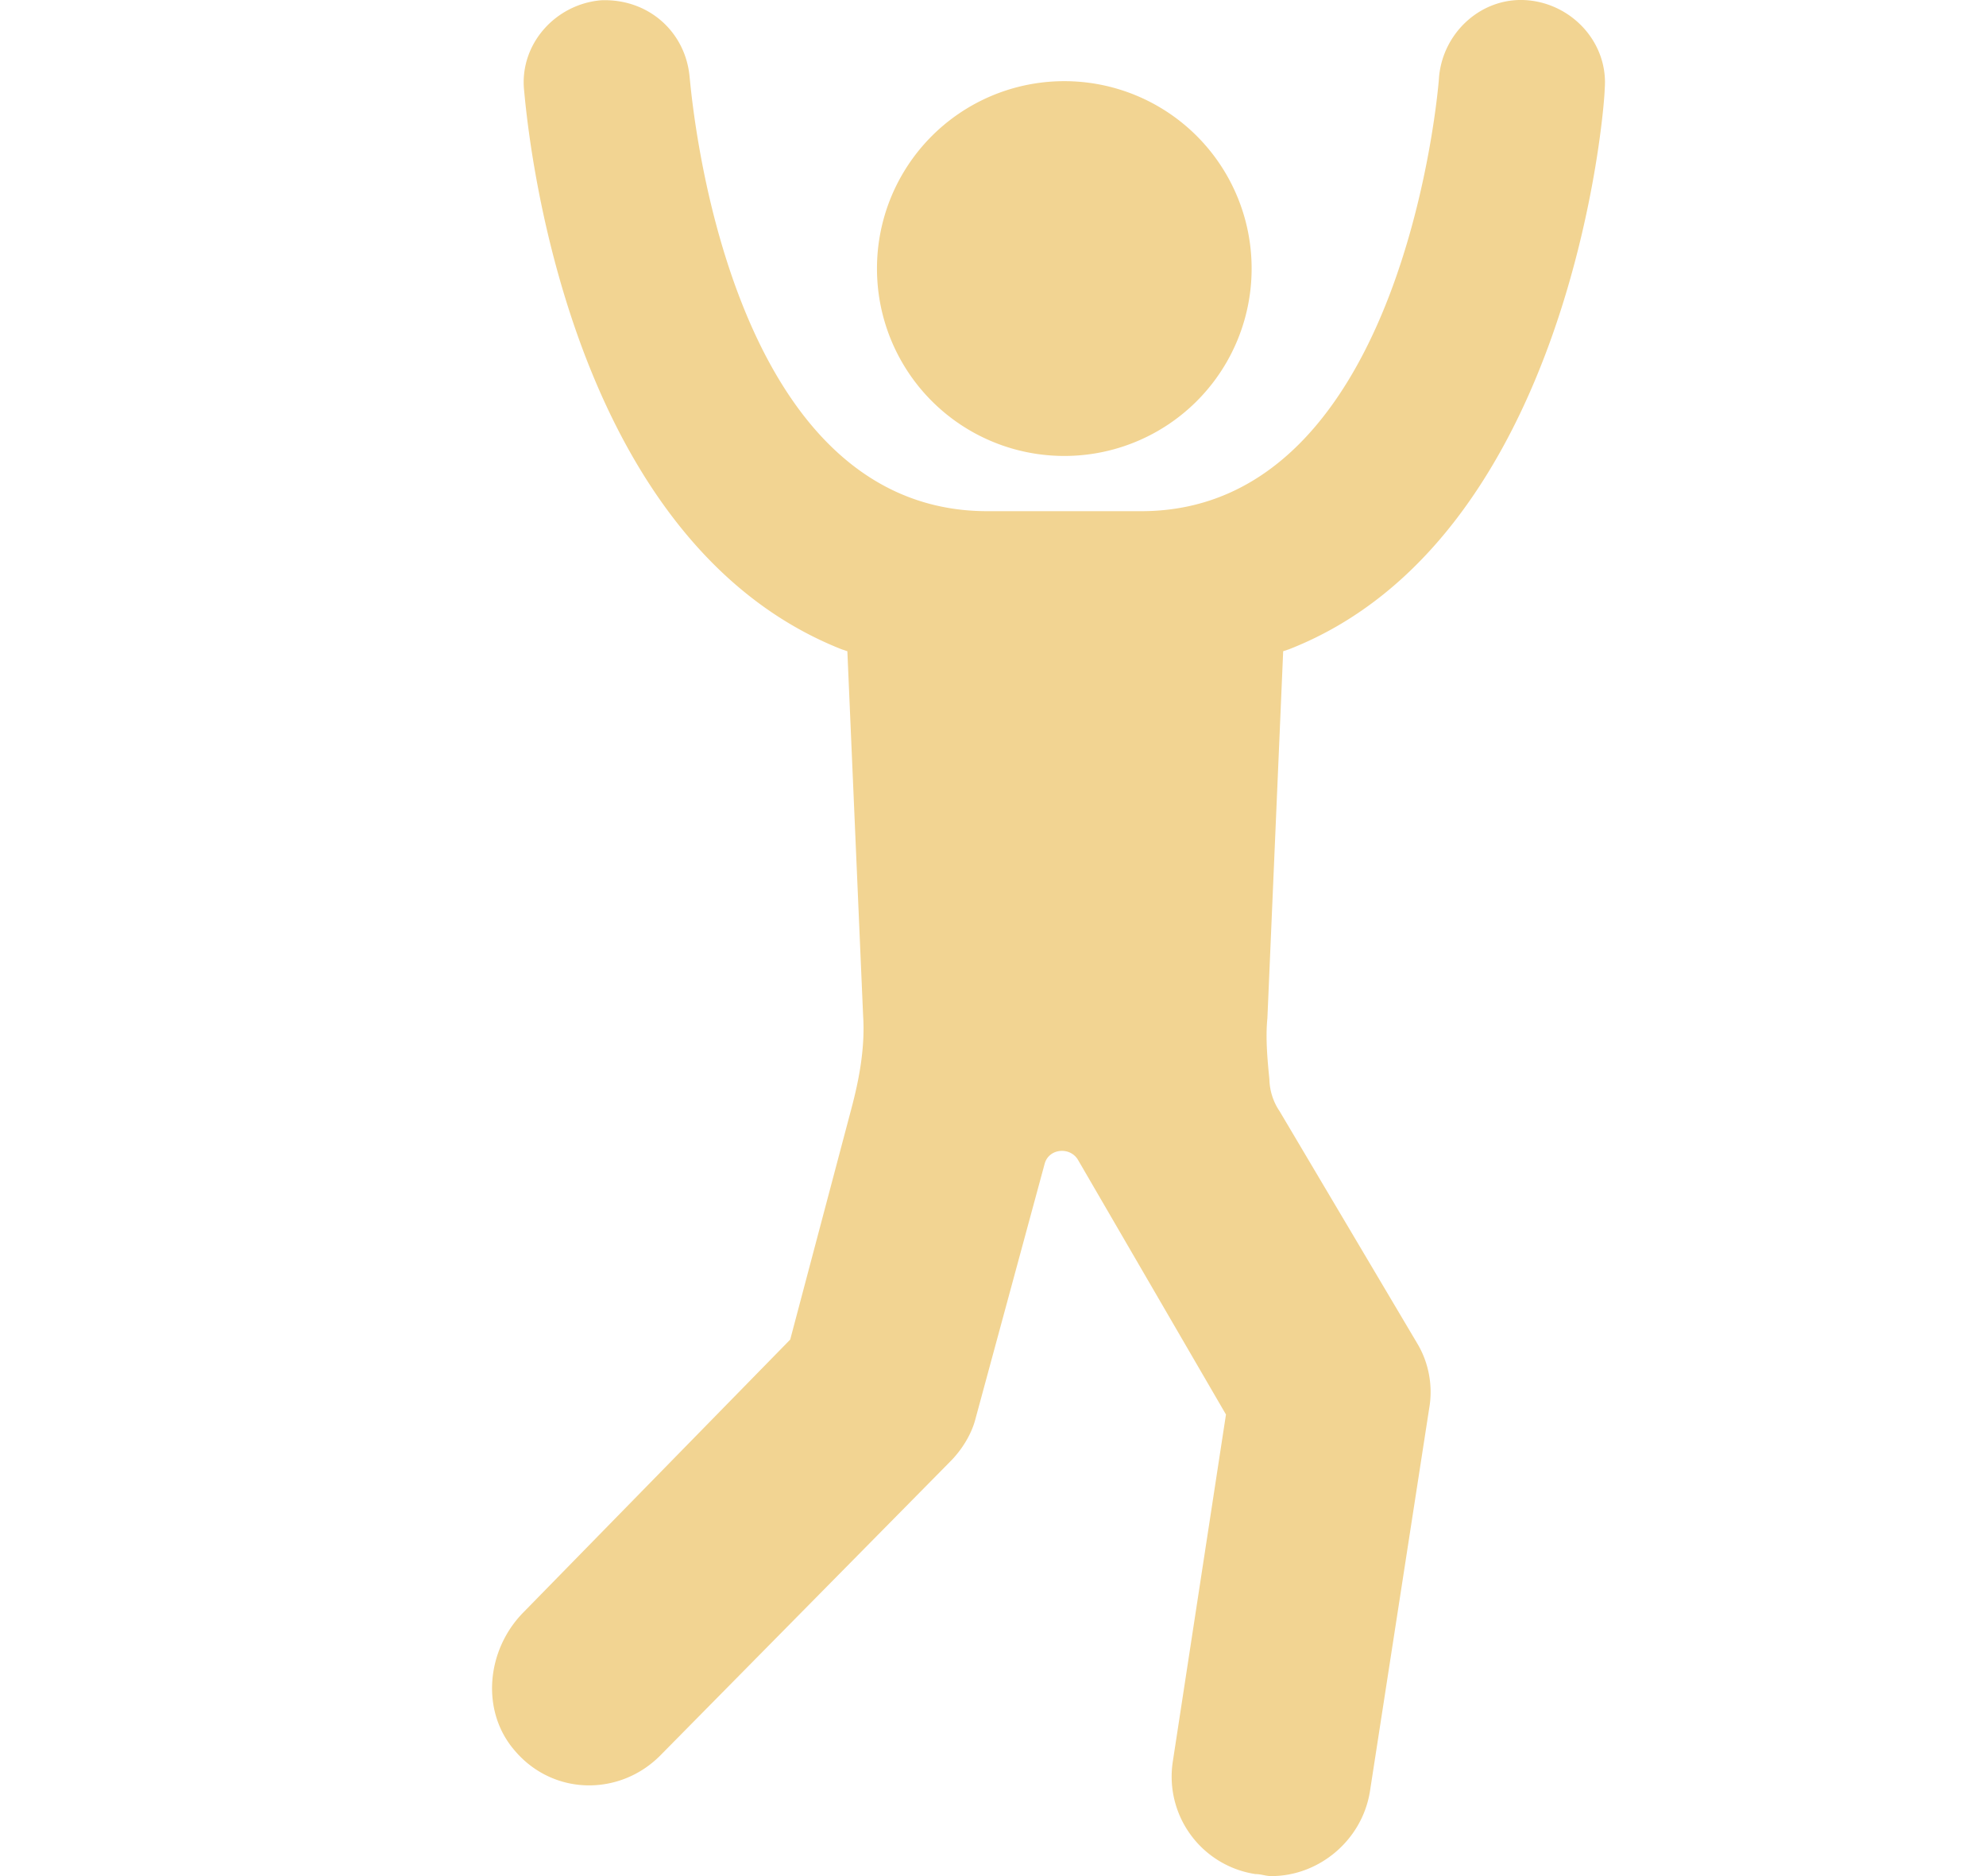 <svg width="36" height="34" viewBox="0 0 36 34" xmlns="http://www.w3.org/2000/svg">
    <g fill="none" fill-rule="evenodd">
        <path d="M0 0h36v34H0z"/>
        <g fill="#F2D492" fill-rule="nonzero">
            <path d="M23.189 20.13a1.08 1.08 0 0 1-.179-.572c-.036-.357-.072-.75-.036-1.108l.286-6.648.108-.036c5.111-2.002 5.72-9.83 5.72-10.152.07-.822-.573-1.537-1.395-1.609-.822-.071-1.537.572-1.608 1.395 0 .071-.608 7.864-5.398 7.864h-2.788c-4.755 0-5.362-7.543-5.398-7.864-.072-.823-.75-1.43-1.608-1.395-.823.072-1.466.787-1.395 1.609.036.322.608 8.114 5.755 10.152l.107.036.286 6.613c.036.572-.071 1.144-.214 1.68l-1.108 4.182-4.826 4.933c-.68.68-.787 1.787-.179 2.502.358.43.858.644 1.359.644.464 0 .929-.18 1.286-.537l5.255-5.326c.215-.214.393-.5.465-.786l1.251-4.611c.072-.286.465-.322.608-.072l2.68 4.611-.964 6.292a1.787 1.787 0 0 0 1.5 2.037c.108 0 .18.036.287.036.858 0 1.644-.643 1.787-1.537l1.073-6.935c.071-.393 0-.822-.215-1.18L23.19 20.13z"/>
            <path d="M19.292 8.263a3.394 3.394 0 0 0 3.396-3.396 3.394 3.394 0 0 0-3.396-3.396 3.394 3.394 0 0 0-3.395 3.396 3.394 3.394 0 0 0 3.395 3.396z"/>
        </g>
    </g>
</svg>
